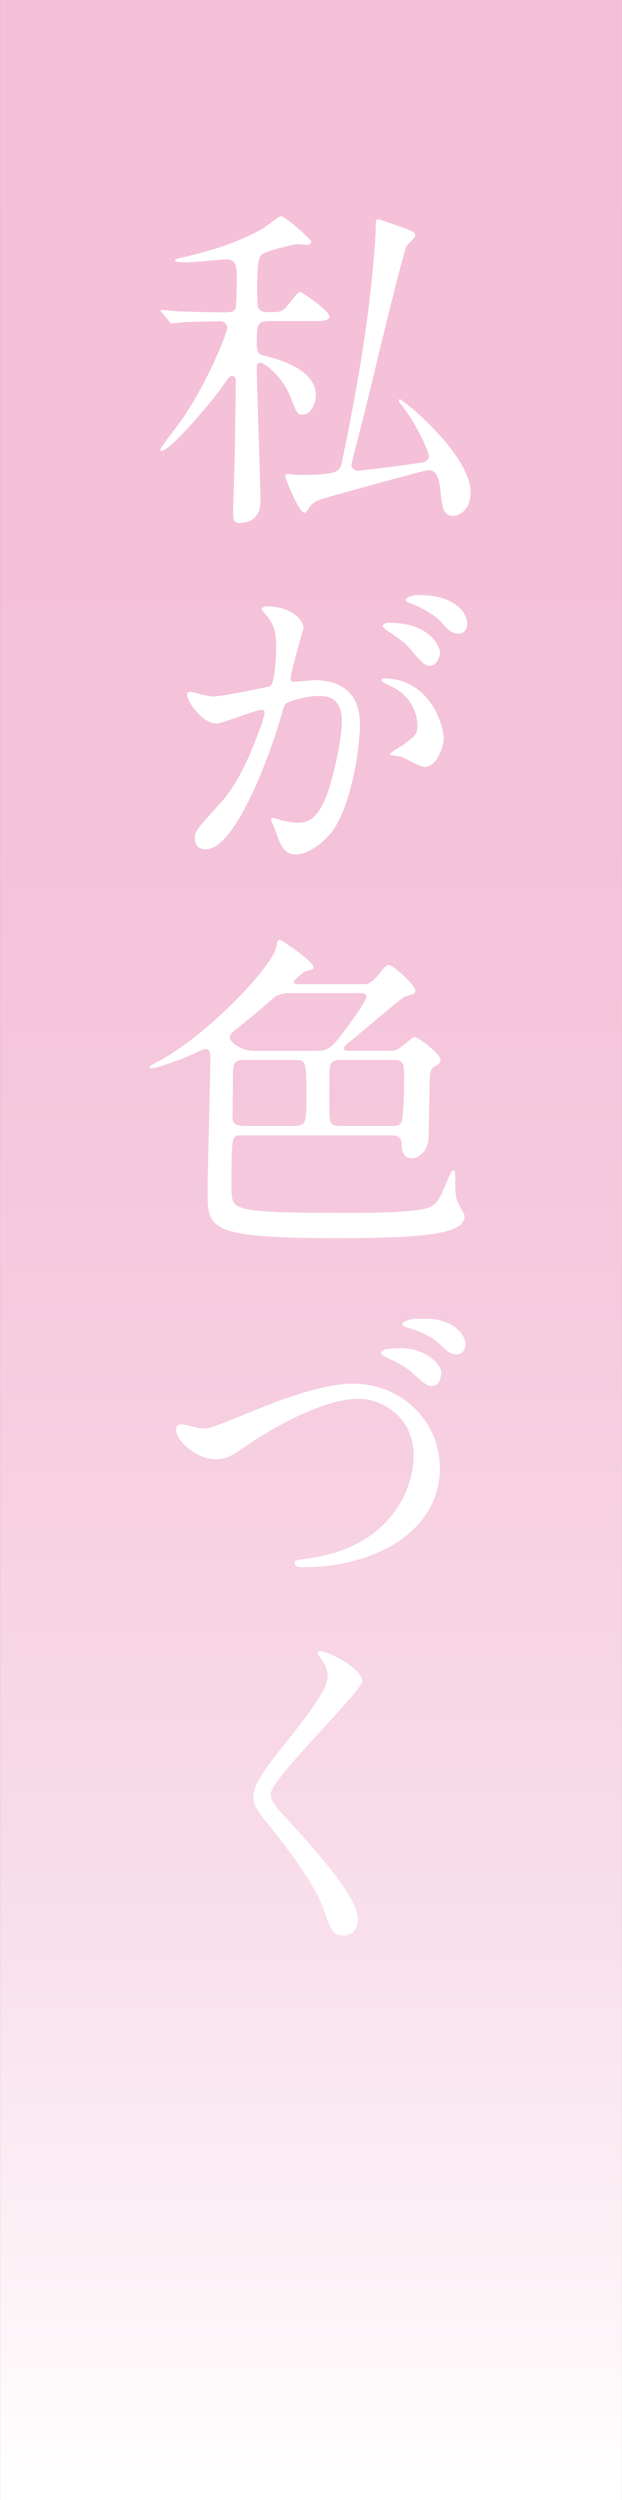 <?xml version="1.0" encoding="UTF-8"?><svg xmlns="http://www.w3.org/2000/svg" width="30.83mm" height="123.88mm" xmlns:xlink="http://www.w3.org/1999/xlink" viewBox="0 0 87.38 351.16"><rect x="0" y="0" width="87.38" height="351.16" fill="#333333" stroke="none"/><defs><style>.e{fill:#fff;}.f{fill:url(#d);}</style><linearGradient id="d" x1="43.69" y1="349.62" x2="43.69" y2="1.42" gradientTransform="matrix(1, 0, 0, 1, 0, 0)" gradientUnits="userSpaceOnUse"><stop offset="0" stop-color="#fff"/><stop offset=".09" stop-color="#fcf1f6"/><stop offset=".26" stop-color="#f8dbe9"/><stop offset=".46" stop-color="#f6ccdf"/><stop offset=".68" stop-color="#f4c2d9"/><stop offset="1" stop-color="#f4c0d8"/></linearGradient></defs><g id="a"/><g id="b"><g id="c"><g><rect class="f" width="87.38" height="351.16"/><g><path class="e" d="M37.75,45.12c-1.58,0-1.68,.38-1.68,3.22,0,1.25,.43,1.49,.91,1.58,1.73,.43,7.39,1.82,7.39,5.57,0,1.1-.67,2.74-1.87,2.74-.72,0-.82-.24-1.73-2.54-1.1-2.83-3.65-4.75-4.18-4.75-.38,0-.53,.34-.53,.67,0,1.44,.53,16.66,.53,18.77,0,2.4-1.54,3.07-2.98,3.07-.77,0-.86-.58-.86-1.34,0-1.25,.24-7.44,.24-8.83,.05-3.46,.14-9.36,.14-9.6,0-.34,0-.86-.53-.86-.34,0-.43,.14-1.3,1.39-1.3,1.92-7.39,9.12-8.59,9.12-.14,0-.19-.1-.19-.24,0-.19,2.69-3.65,3.02-4.13,4.13-6.1,6.38-12.48,6.38-12.82,0-.77-.53-1.01-1.06-1.01-1.15,0-2.78,.05-4.7,.1-.24,0-1.87,.19-2.02,.19-.19,0-.29-.14-.43-.34l-.91-1.1c-.19-.24-.24-.24-.24-.34s.14-.1,.19-.1c.29,0,1.82,.14,2.16,.19,1.78,.05,3.98,.14,5.76,.14h1.06c.91,0,1.15-.14,1.34-.58,.19-.29,.19-4.08,.19-4.61,0-1.49-.24-2.26-1.49-2.26-.24,0-4.75,.43-5.66,.43-.34,0-1.54,0-1.54-.24,0-.19,.48-.29,.53-.34,4.08-.86,8.4-2.21,11.76-4.13,.43-.24,2.35-1.78,2.64-1.78,.48,0,4.22,3.22,4.22,3.6,0,.29-.34,.43-.67,.43-.1,0-1.1-.1-1.34-.1-.19,0-4.13,.86-4.9,1.44-.67,.48-.67,2.59-.67,4.85,0,2.5,0,2.74,.53,3.07,.29,.19,.72,.19,1.68,.19,1.3,0,1.49-.24,2.5-1.49,.67-.86,1.06-1.34,1.34-1.34,.19,0,4.08,2.59,4.08,3.46,0,.62-.96,.62-2.54,.62h-6Zm2.35,21.7c0-.19,.14-.24,.29-.24,.24,0,1.34,.14,1.58,.14,3.84,0,5.09-.29,5.47-.67,.38-.34,.53-.77,.58-1.1,1.58-7.44,3.26-16.8,4.03-24,.19-1.54,.72-6.91,.72-8.88,0-.96,0-1.25,.43-1.25,.19,0,3.36,1.15,3.79,1.3,1.2,.48,1.34,.53,1.34,1.01,0,.29-1.1,1.2-1.2,1.44-.53,.91-4.66,18.19-5.42,21.36-.19,.91-2.35,9.17-2.35,9.36,0,.48,.43,.82,.91,.82,.67,0,7.73-.91,8.98-1.15,.29-.05,1.01-.19,1.01-.96,0-.38-1.39-3.84-3.55-6.72-.58-.77-.67-.86-.67-1.01,0-.1,.05-.19,.14-.19,.24,0,2.35,1.82,3.07,2.5,3.07,2.88,6.86,7.2,6.86,10.61,0,2.59-1.73,3.26-2.45,3.26-1.44,0-1.54-1.25-1.78-3.5-.14-1.39-.43-2.93-1.68-2.93-.43,0-14.64,3.89-15.41,4.22-.91,.38-1.1,.72-1.58,1.39-.1,.19-.24,.38-.48,.38-.67,0-2.64-4.61-2.64-5.18Z"/><path class="e" d="M26.28,97.54c0-.19,.19-.38,.43-.38,.14,0,2.64,.67,3.17,.67,1.39,0,7.97-1.39,8.06-1.44,.82-.58,.86-5.42,.86-5.66,0-1.25-.1-2.69-1.2-4.08-.72-.86-.82-.96-.82-1.1,0-.34,.58-.38,.77-.38,3.22,0,5.09,1.82,5.09,3.07,0,.05-1.82,6.19-1.82,7.1,0,.29,.19,.43,.53,.43,.24,0,2.45-.24,2.83-.24,3.6,0,6.38,1.73,6.38,6.14,0,3.79-1.34,12.05-4.13,15.41-1.34,1.58-3.26,2.93-4.9,2.93-1.78,0-2.26-1.68-2.83-3.31-.1-.34-.62-1.44-.62-1.58s.1-.24,.24-.24c.19,0,1.06,.29,1.2,.34,1.01,.24,1.97,.34,2.45,.34,1.39,0,3.17-.67,4.56-5.86,.53-1.92,1.49-5.81,1.49-8.35,0-3.36-1.92-3.6-3.31-3.6-1.54,0-4.27,.72-4.61,1.15-.19,.24-.24,.43-.72,2.06-1.92,6.53-6.58,18.34-10.46,18.34-1.06,0-1.54-.67-1.54-1.54,0-1.01,.34-1.39,3.22-4.56,1.3-1.44,3.31-3.65,5.91-10.85,.19-.48,.67-1.92,.67-2.26,0-.14-.05-.38-.34-.38-1.06,0-5.52,1.92-6.48,1.92-1.87,0-4.08-3.02-4.08-4.08Zm33.32,10.18c-.53,0-2.74-1.25-3.26-1.44-.34-.1-1.54-.14-1.54-.34,0-.29,1.58-1.1,1.87-1.34,1.78-1.34,1.97-1.49,1.97-2.78,0-.82-.34-3.94-3.89-5.52-.38-.19-1.15-.53-1.15-.72,0-.29,.19-.29,.34-.29,6.14,0,8.35,6.05,8.4,8.5,0,.58-.72,3.94-2.74,3.94Zm2.21-16.08c0,.82-.58,1.87-1.39,1.87-.67,0-1.06-.29-2.54-2.06-.96-1.15-1.44-1.49-3.41-2.83-.24-.14-.72-.53-.72-.72,0-.14,.38-.43,.82-.43,6.14,0,7.25,3.6,7.25,4.18Zm3.84-4.03c0,.58-.38,1.39-1.2,1.39-1.06,0-1.58-.62-2.54-1.73-.77-.82-2.69-1.97-4.27-2.54-.48-.14-.62-.34-.62-.48,0-.38,1.15-.67,1.73-.67,5.95,0,6.91,3.12,6.91,4.03Z"/><path class="e" d="M33.82,159.46c-1.25,0-1.3,.29-1.3,6.53,0,2.59,0,3.17,1.44,3.65,2.21,.72,7.58,.72,16.9,.72,.96,0,5.38-.05,8.07-.43,2.4-.38,2.64-1.01,3.98-4.27q.53-1.25,.72-1.25c.34,0,.34,.05,.34,2.3,0,.67,.05,1.54,.38,2.26,.1,.24,.91,1.54,.91,1.82,0,2.3-4.22,3.12-17.76,3.12-18.34,0-18.34-1.34-18.34-6.58,0-2.45,.38-15.89,.38-18.34,0-1.2,0-1.63-.77-1.63-.29,0-1.63,.72-1.92,.82-.19,.1-4.51,1.87-5.71,1.87-.1,0-.14,0-.14-.1,0-.19,.29-.38,.77-.62,7.2-3.65,16.56-13.63,17.04-16.32,.1-.67,.19-1.01,.48-1.01s4.75,3.07,4.75,3.84c0,.29-.1,.29-.96,.53-.43,.1-1.82,1.3-1.82,1.58s.53,.29,.77,.29h8.78c.82,0,1.34,0,2.64-1.68,.67-.91,.96-1.01,1.2-1.01,.62,0,3.7,2.88,3.7,3.55,0,.43-.14,.48-1.54,.91-.34,.14-5.71,4.7-6.77,5.57-1.34,1.1-1.73,1.39-1.73,1.68,0,.34,.48,.34,.72,.34h5.71c.86,0,1.2-.24,1.39-.38,1.87-1.49,1.97-1.58,2.06-1.58,.48,0,3.7,2.3,3.7,3.22,0,.43-.34,.67-.96,1.01-.38,.24-.53,.86-.53,1.25-.05,.53-.14,7.49-.19,8.59-.05,2.26-1.68,2.98-2.3,2.98-1.39,0-1.44-1.25-1.49-2.06,0-.77-.58-1.15-1.2-1.15h-21.41Zm6.77-19.97c-.77,0-1.63,.19-2.21,.72-1.97,1.73-3.89,3.31-4.8,4.03s-1.3,1.01-1.3,1.49c0,.62,1.58,1.87,3.31,1.87h8.93c1.58,0,2.11-.53,3.6-2.45,.77-1.06,3.36-4.46,3.36-5.18,0-.48-.62-.48-1.06-.48h-9.84Zm.1,18.67c2.21,0,2.35-.05,2.35-3.7,0-5.18,0-5.57-1.39-5.57h-7.54c-1.39,0-1.39,.72-1.39,2.78,0,.77-.05,4.42-.05,5.28,0,.91,.53,1.2,1.63,1.2h6.38Zm6.96-9.27c-.48,0-1.06,.14-1.25,.72-.14,.43-.14,.91-.14,4.94,0,3.26,0,3.6,1.58,3.6h7.44c.34,0,.77-.1,1.01-.34,.48-.48,.48-5.9,.48-6.43,0-1.78,0-2.5-1.34-2.5h-7.78Z"/><path class="e" d="M24.74,200.83c0-.53,.29-.77,.72-.77,.48,0,2.5,.58,2.93,.58,1.2,0,1.82-.29,7.73-2.69,2.3-.91,8.88-3.6,13.44-3.6,7.06,0,12.24,5.47,12.24,11.86,0,8.74-8.93,13.92-19.25,13.92-.43,0-1.15,0-1.15-.62,0-.38,.19-.38,1.97-.62,11.86-1.68,14.74-10.13,14.74-14.4,0-5.57-4.51-8.02-7.78-8.02-4.56,0-11.43,3.65-15.6,6.53-2.4,1.68-3.12,1.97-4.42,1.97-2.88,0-5.57-2.74-5.57-4.13Zm31.49-11.47c3.7,0,5.76,2.35,5.76,3.41,0,1.25-.62,1.92-1.34,1.92-.48,0-.82-.14-2.59-1.73-1.06-.96-1.44-1.15-3.74-2.3-.29-.14-.82-.43-.82-.62s.34-.43,.72-.53c.77-.14,1.58-.14,2.02-.14Zm6.1-3.74c2.02,.62,3.07,2.16,3.07,3.17,0,.72-.43,1.44-1.15,1.44-1.06,0-1.44-.43-2.59-1.54-.82-.82-2.83-1.82-4.46-2.21-.48-.14-.67-.34-.67-.48,0-.43,1.39-.77,1.73-.77,2.64,0,2.93,0,4.08,.38Z"/><path class="e" d="M45,231.93c1.15,0,5.91,2.45,5.91,4.22,0,1.3-12.87,13.73-12.87,15.79,0,.82,.38,1.54,1.44,2.64,4.27,4.66,10.8,11.71,10.8,15.03,0,1.58-1.06,2.26-2.06,2.26-1.49,0-1.78-.91-2.78-3.74-1.49-4.22-6.72-10.61-7.97-12.15-1.49-1.82-1.87-2.54-1.87-3.55,0-1.3,.62-2.74,3.89-6.82,4.75-5.95,6.53-8.45,6.53-10.23,0-1.01-.43-1.73-1.2-2.78-.14-.24-.24-.43-.14-.58,.05-.1,.19-.1,.34-.1Z"/></g></g></g></g></svg>